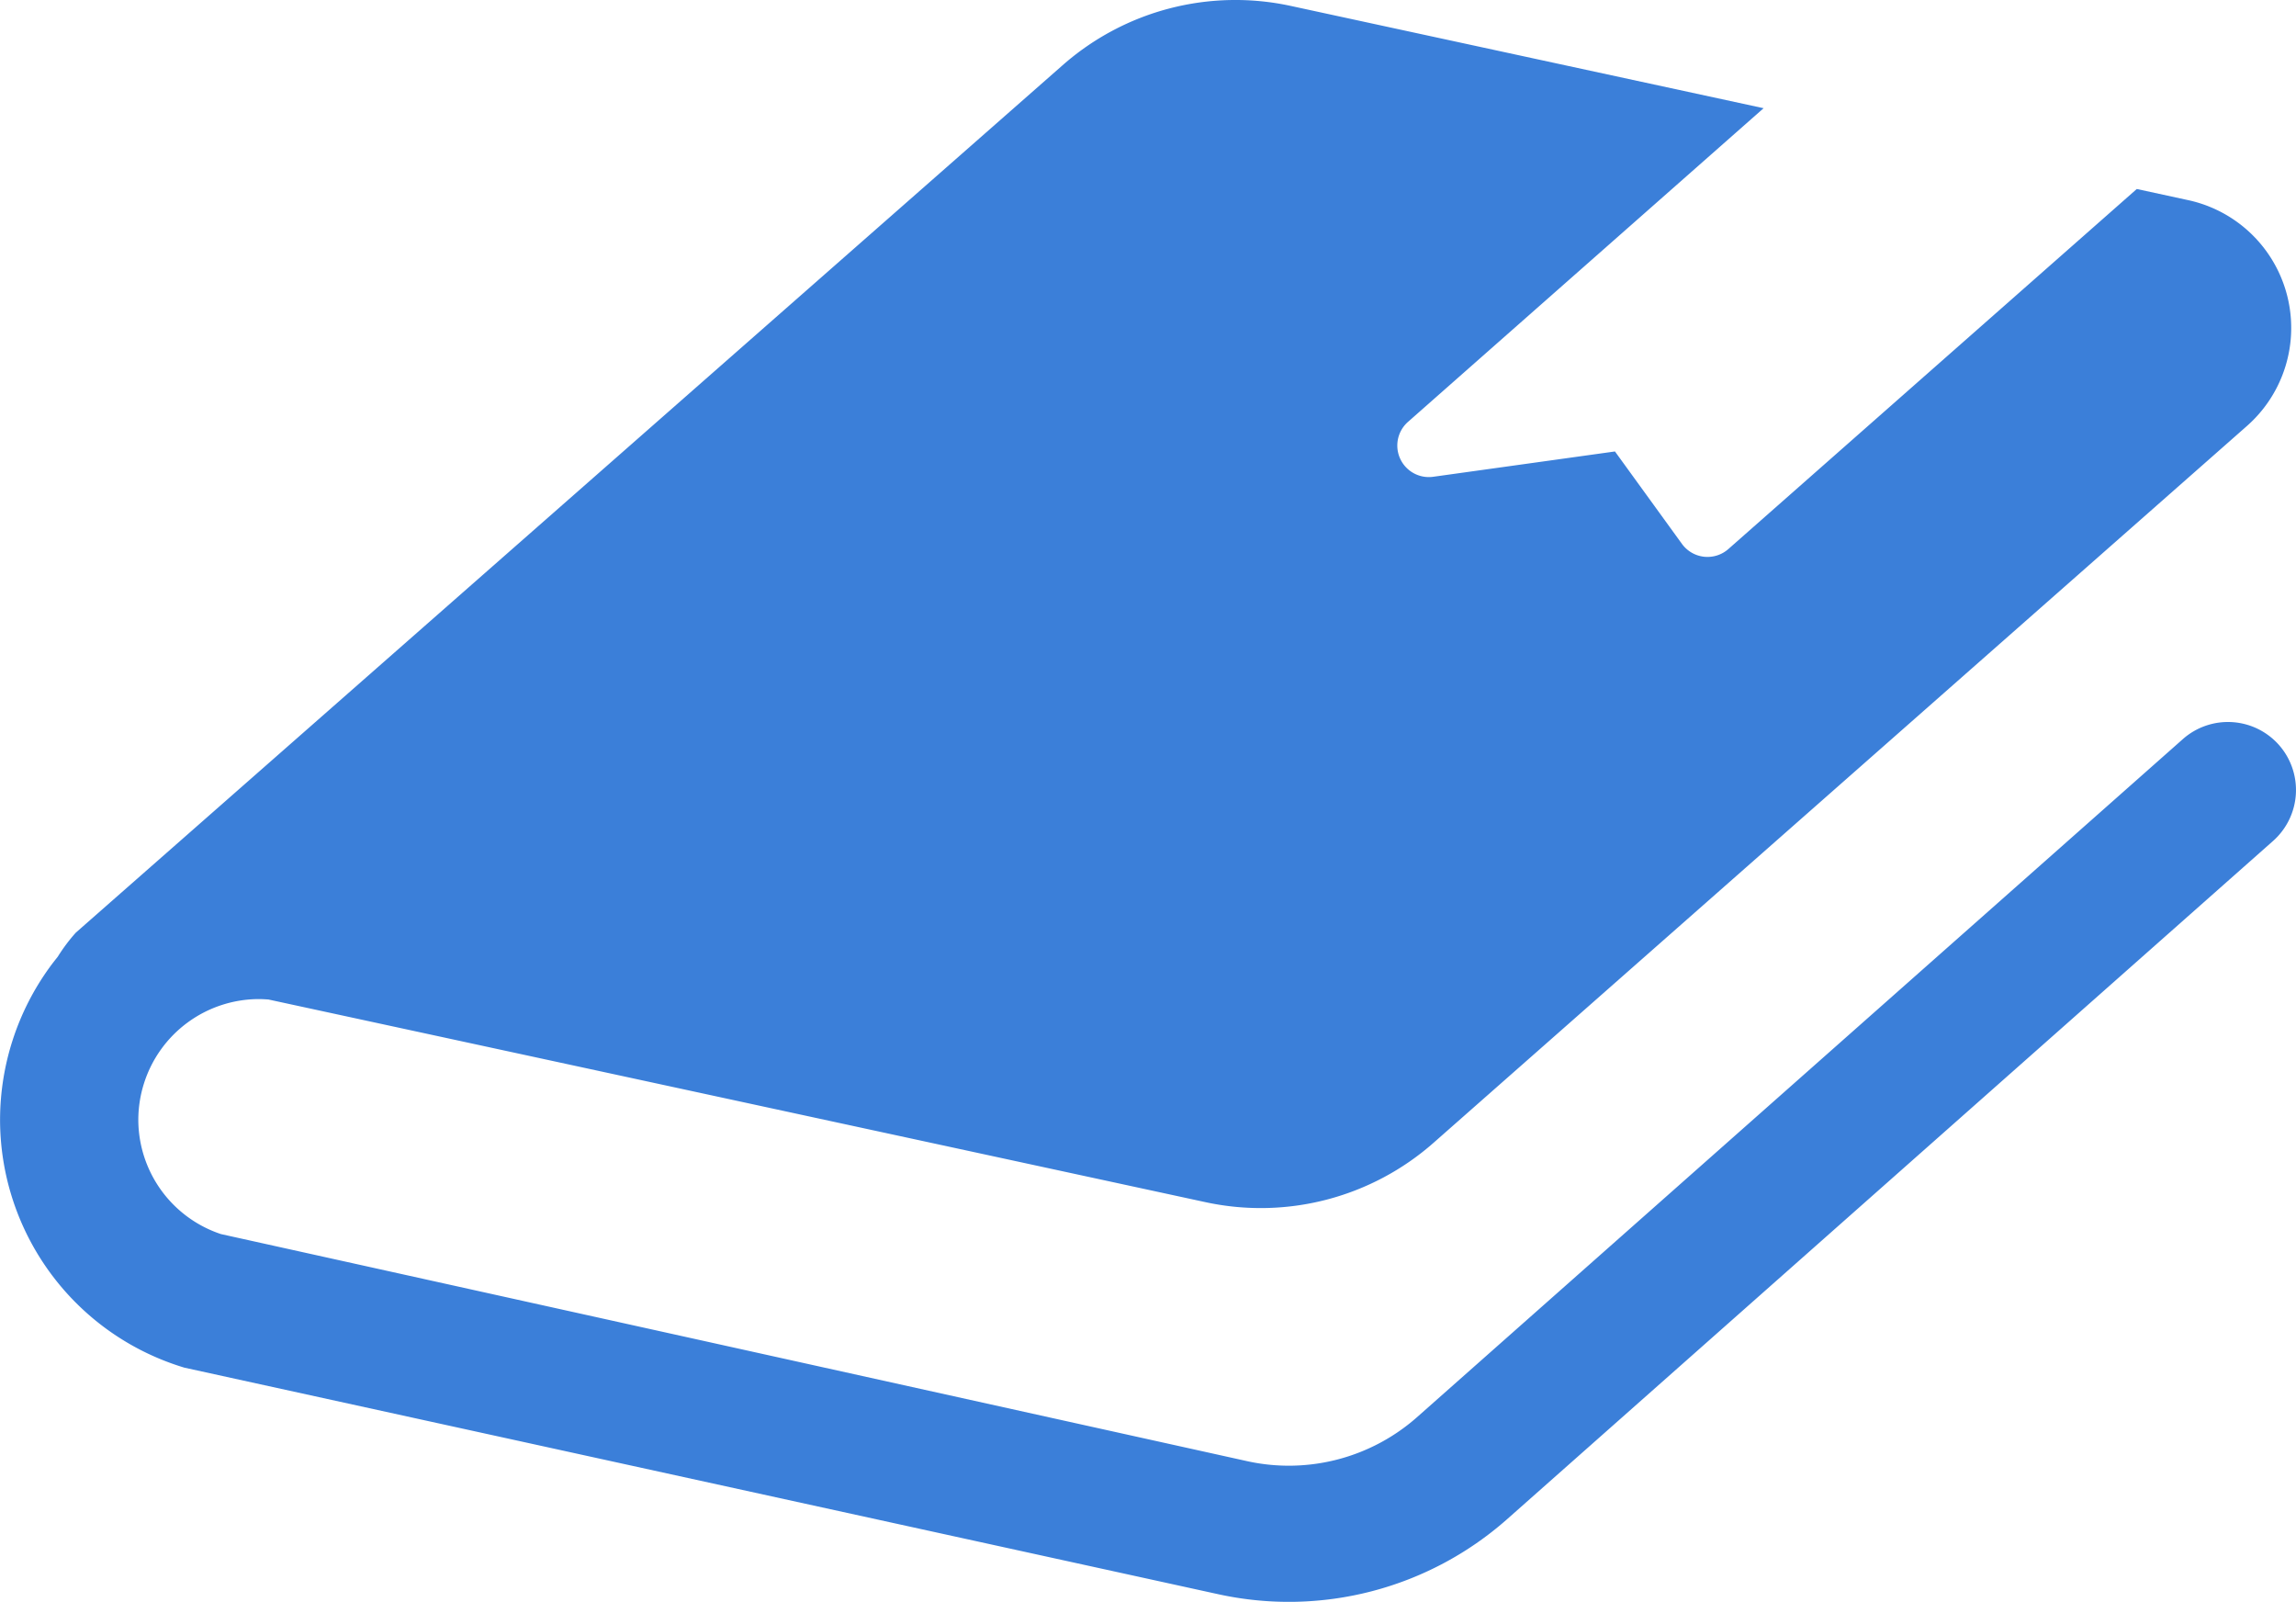 <svg xmlns="http://www.w3.org/2000/svg" width="114.689" height="80" viewBox="0 0 114.689 80">
  <g id="bnr2" transform="translate(0.003 -77.428)">
    <path id="パス_66435" data-name="パス 66435" d="M113.838,114.637a3.4,3.4,0,0,0-4.8-.3L70.767,148.216a9.673,9.673,0,0,1-8.428,2.195L11.033,139.06a6.029,6.029,0,0,1-4.127-5.709,6.063,6.063,0,0,1,.28-1.806h0a6.031,6.031,0,0,1,5.744-4.221c.157,0,.319.011.476.021l46.809,10.122A13.056,13.056,0,0,0,71.607,134.5l40.631-35.8a6.529,6.529,0,0,0-2.94-11.277l-2.565-.556-20.4,17.98a1.577,1.577,0,0,1-2.317-.252l-3.349-4.62-9.079,1.264a1.575,1.575,0,0,1-1.26-2.741L88.092,82.832,64.47,77.723a13.063,13.063,0,0,0-11.4,2.968L3.784,124.006a8.663,8.663,0,0,0-.9,1.2c-.136.172-.276.347-.406.528A13,13,0,0,0,0,133.351a12.947,12.947,0,0,0,2.457,7.577,12.924,12.924,0,0,0,6.6,4.757l.144.045L60.9,157.057a16.464,16.464,0,0,0,14.357-3.738l38.273-33.883A3.4,3.4,0,0,0,113.838,114.637Z" fill="#3b7fd9"/>
  </g>
</svg>
